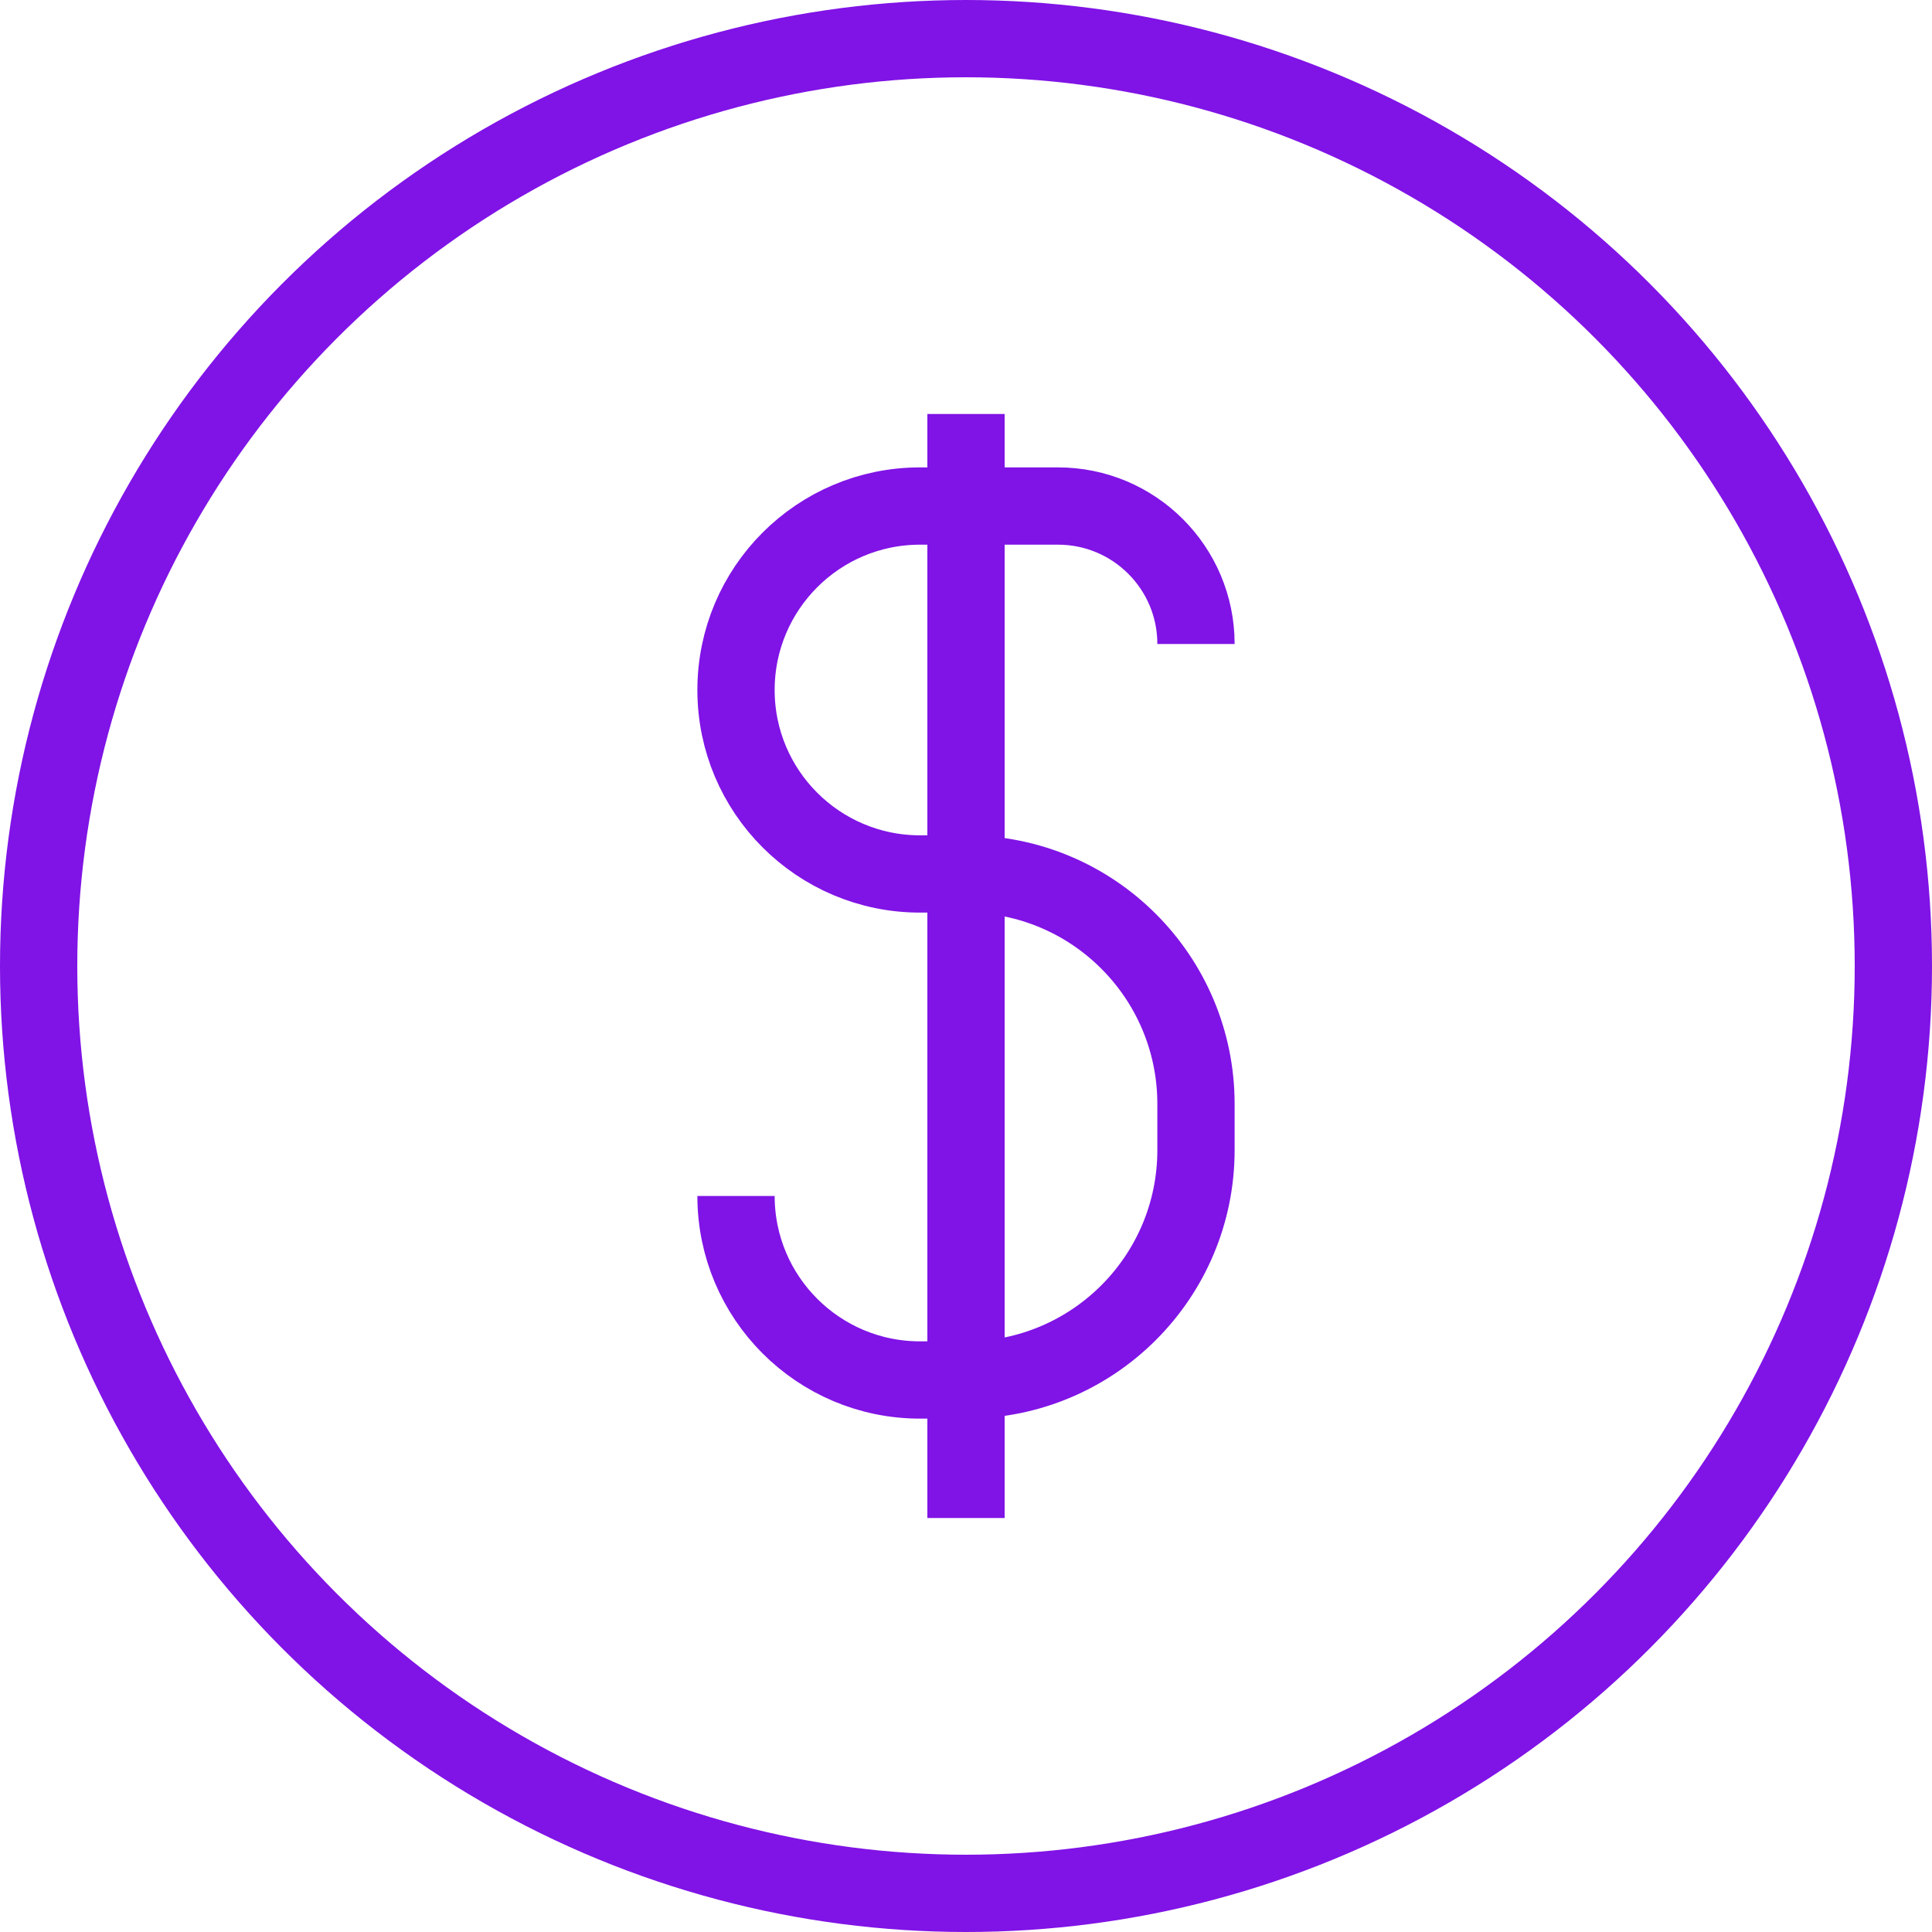 <svg xmlns="http://www.w3.org/2000/svg" fill="none" viewBox="0 0 25 25" height="25" width="25">
<circle stroke="#8013E6" r="12" cy="12.5" cx="12.5"></circle>
<path stroke="#8013E6" d="M12.5 5.357V19.643"></path>
<path stroke="#8013E6" d="M15.476 8.333V8.333C15.476 7.347 14.677 6.548 13.69 6.548H11.905C10.59 6.548 9.524 7.614 9.524 8.929V8.929C9.524 10.243 10.59 11.309 11.905 11.309H12.5C14.144 11.309 15.476 12.642 15.476 14.286V14.881C15.476 16.525 14.144 17.857 12.5 17.857H11.905C10.59 17.857 9.524 16.791 9.524 15.476V15.476"></path>
</svg>
